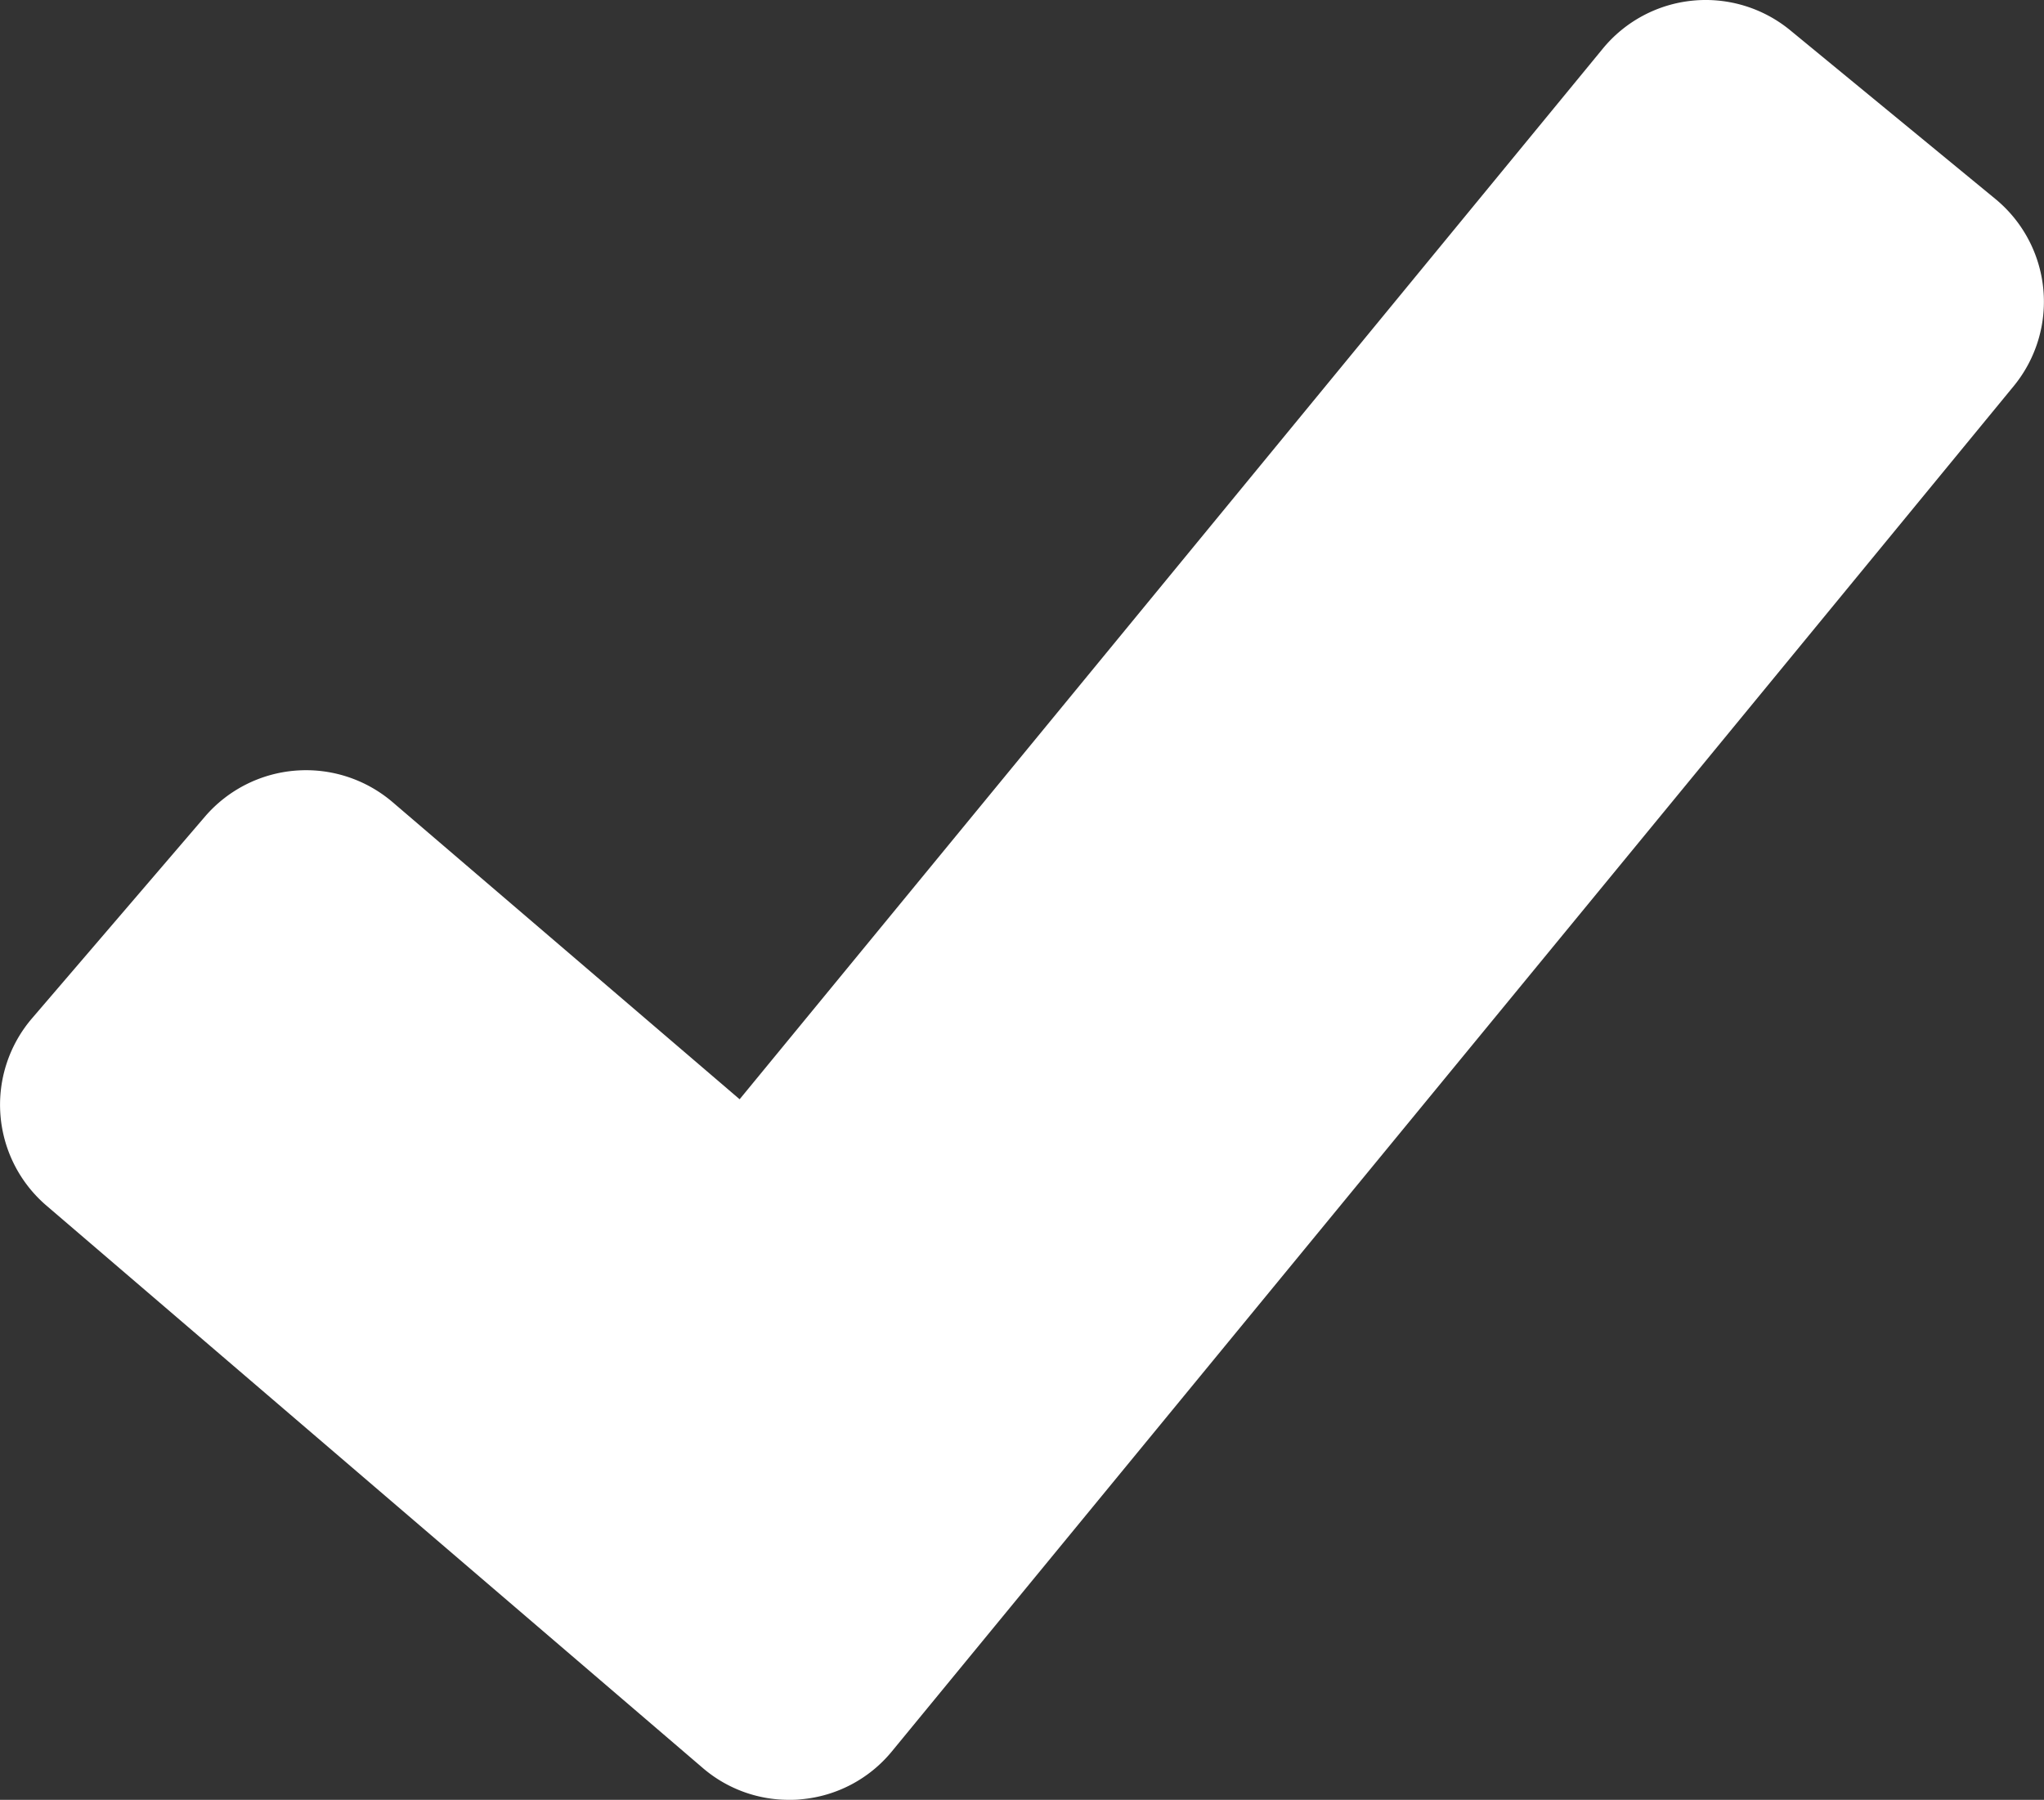 <svg xmlns="http://www.w3.org/2000/svg" width="35.514" height="31.278" viewBox="0 0 35.514 31.278"><rect x="0" y="0" width="35.514" height="31.278" fill="#333333" stroke="none"/><defs><style>.a{fill:#fff;}</style></defs><path class="a" d="M1.023,19.538a2.308,2.308,0,0,0,.251,3.256l11.4,9.77a2.294,2.294,0,0,0,1.5.556c.068,0,.137,0,.206-.009a2.3,2.3,0,0,0,1.583-.834L35.455,8.55A2.312,2.312,0,0,0,35.136,5.3L31.567,2.365a2.313,2.313,0,0,0-3.25.319l-15,18.261L7.285,15.78a2.315,2.315,0,0,0-3.256.251Z" transform="translate(-0.466 -1.842)"/></svg>